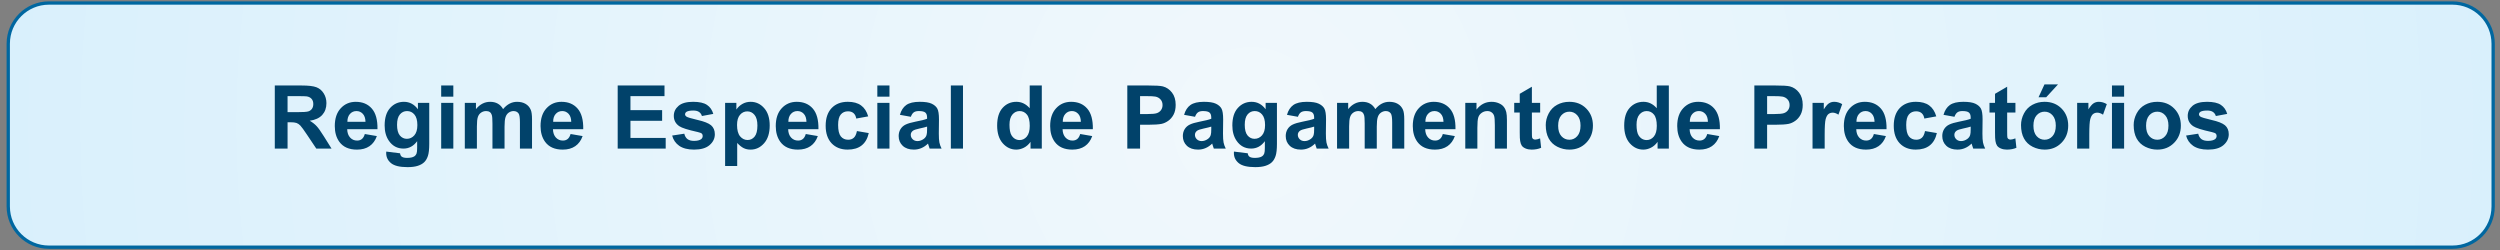<svg version="1.1" viewBox="0.0 0.0 755.906 75.591" fill="none" stroke="none" stroke-linecap="square" stroke-miterlimit="10" xmlns:xlink="http://www.w3.org/1999/xlink" xmlns="http://www.w3.org/2000/svg"><rect x="0.0" y="0.0" width="755.906" height="75.591" fill="#808080" stroke="none"/><clipPath id="p.0"><path d="m0 0l755.905 0l0 75.591l-755.905 0l0 -75.591z" clip-rule="nonzero"/></clipPath><g clip-path="url(#p.0)"><path fill="#000000" fill-opacity="0.0" d="m0 0l755.905 0l0 75.591l-755.905 0z" fill-rule="evenodd"/><defs><radialGradient id="p.1" gradientUnits="userSpaceOnUse" gradientTransform="matrix(19.429 0.0 0.0 19.429 0.0 0.0)" spreadMethod="pad" cx="19.464" cy="1.947" fx="19.464" fy="1.947" r="19.429"><stop offset="0.0" stop-color="#f1f8fc"/><stop offset="1.0" stop-color="#d9f0fc"/></radialGradient></defs><path fill="url(#p.1)" d="m2.497 13.219l0 0c0 -6.796 5.509 -12.305 12.305 -12.305l726.729 0c3.263 0 6.393 1.296 8.701 3.604c2.308 2.308 3.604 5.437 3.604 8.701l0 49.217c0 6.796 -5.509 12.305 -12.305 12.305l-726.729 0l0 0c-6.796 0 -12.305 -5.509 -12.305 -12.305z" fill-rule="evenodd"/><path stroke="#0067a0" stroke-width="1.0" stroke-linejoin="round" stroke-linecap="butt" d="m2.497 13.219l0 0c0 -6.796 5.509 -12.305 12.305 -12.305l726.729 0c3.263 0 6.393 1.296 8.701 3.604c2.308 2.308 3.604 5.437 3.604 8.701l0 49.217c0 6.796 -5.509 12.305 -12.305 12.305l-726.729 0l0 0c-6.796 0 -12.305 -5.509 -12.305 -12.305z" fill-rule="evenodd"/><path fill="#01426a" d="m83.087 44.928l0 -19.078l8.109 0q3.062 0 4.438 0.516q1.391 0.516 2.219 1.828q0.844 1.312 0.844 3.0q0 2.156 -1.266 3.562q-1.266 1.391 -3.781 1.75q1.25 0.734 2.062 1.609q0.812 0.859 2.203 3.094l2.328 3.719l-4.609 0l-2.781 -4.156q-1.484 -2.219 -2.031 -2.797q-0.547 -0.578 -1.172 -0.797q-0.609 -0.219 -1.922 -0.219l-0.781 0l0 7.969l-3.859 0zm3.859 -11.016l2.844 0q2.766 0 3.453 -0.234q0.703 -0.234 1.094 -0.797q0.391 -0.578 0.391 -1.438q0 -0.969 -0.516 -1.547q-0.516 -0.594 -1.453 -0.75q-0.469 -0.078 -2.812 -0.078l-3.0 0l0 4.844zm23.36 6.609l3.641 0.625q-0.703 2.0 -2.219 3.047q-1.516 1.047 -3.797 1.047q-3.609 0 -5.328 -2.359q-1.375 -1.891 -1.375 -4.766q0 -3.438 1.797 -5.375q1.797 -1.953 4.547 -1.953q3.078 0 4.859 2.047q1.781 2.031 1.703 6.234l-9.156 0q0.047 1.625 0.891 2.531q0.844 0.906 2.109 0.906q0.859 0 1.438 -0.469q0.594 -0.469 0.891 -1.516zm0.203 -3.688q-0.031 -1.594 -0.812 -2.422q-0.781 -0.828 -1.906 -0.828q-1.203 0 -1.984 0.875q-0.781 0.875 -0.766 2.375l5.469 0zm6.278 9.0l4.172 0.516q0.109 0.719 0.484 1.0q0.516 0.391 1.641 0.391q1.438 0 2.141 -0.438q0.484 -0.281 0.734 -0.922q0.172 -0.453 0.172 -1.672l0 -2.016q-1.641 2.234 -4.141 2.234q-2.781 0 -4.406 -2.359q-1.281 -1.859 -1.281 -4.625q0 -3.484 1.672 -5.312q1.672 -1.844 4.156 -1.844q2.562 0 4.234 2.25l0 -1.938l3.422 0l0 12.406q0 2.453 -0.406 3.656q-0.406 1.219 -1.141 1.906q-0.719 0.688 -1.938 1.078q-1.219 0.391 -3.078 0.391q-3.516 0 -4.984 -1.203q-1.469 -1.203 -1.469 -3.047q0 -0.188 0.016 -0.453zm3.266 -8.109q0 2.203 0.844 3.234q0.859 1.016 2.109 1.016q1.344 0 2.266 -1.047q0.922 -1.047 0.922 -3.109q0 -2.141 -0.891 -3.188q-0.875 -1.047 -2.234 -1.047q-1.312 0 -2.172 1.031q-0.844 1.016 -0.844 3.109zm13.345 -8.5l0 -3.375l3.672 0l0 3.375l-3.672 0zm0 15.703l0 -13.828l3.672 0l0 13.828l-3.672 0zm7.14 -13.828l3.375 0l0 1.891q1.797 -2.203 4.297 -2.203q1.328 0 2.297 0.547q0.984 0.547 1.609 1.656q0.922 -1.109 1.969 -1.656q1.062 -0.547 2.25 -0.547q1.531 0 2.578 0.625q1.062 0.609 1.578 1.812q0.375 0.891 0.375 2.859l0 8.844l-3.656 0l0 -7.906q0 -2.047 -0.375 -2.656q-0.516 -0.781 -1.562 -0.781q-0.766 0 -1.453 0.469q-0.672 0.469 -0.969 1.375q-0.297 0.906 -0.297 2.859l0 6.641l-3.656 0l0 -7.578q0 -2.016 -0.203 -2.594q-0.188 -0.594 -0.609 -0.875q-0.406 -0.297 -1.109 -0.297q-0.844 0 -1.516 0.469q-0.672 0.453 -0.969 1.312q-0.297 0.859 -0.297 2.844l0 6.719l-3.656 0l0 -13.828zm31.983 9.422l3.641 0.625q-0.703 2.0 -2.219 3.047q-1.516 1.047 -3.797 1.047q-3.609 0 -5.328 -2.359q-1.375 -1.891 -1.375 -4.766q0 -3.438 1.797 -5.375q1.797 -1.953 4.547 -1.953q3.078 0 4.859 2.047q1.781 2.031 1.703 6.234l-9.156 0q0.047 1.625 0.891 2.531q0.844 0.906 2.109 0.906q0.859 0 1.438 -0.469q0.594 -0.469 0.891 -1.516zm0.203 -3.688q-0.031 -1.594 -0.812 -2.422q-0.781 -0.828 -1.906 -0.828q-1.203 0 -1.984 0.875q-0.781 0.875 -0.766 2.375l5.469 0zm14.043 8.094l0 -19.078l14.156 0l0 3.219l-10.297 0l0 4.234l9.578 0l0 3.219l-9.578 0l0 5.188l10.656 0l0 3.219l-14.516 0zm16.467 -3.938l3.672 -0.562q0.234 1.062 0.953 1.625q0.719 0.547 2.0 0.547q1.422 0 2.141 -0.516q0.469 -0.375 0.469 -0.984q0 -0.422 -0.25 -0.688q-0.281 -0.266 -1.234 -0.484q-4.422 -0.969 -5.609 -1.781q-1.641 -1.125 -1.641 -3.109q0 -1.797 1.422 -3.016q1.422 -1.234 4.406 -1.234q2.828 0 4.203 0.938q1.391 0.922 1.906 2.719l-3.438 0.641q-0.234 -0.797 -0.859 -1.219q-0.609 -0.438 -1.75 -0.438q-1.438 0 -2.062 0.391q-0.422 0.297 -0.422 0.75q0 0.391 0.359 0.656q0.5 0.375 3.422 1.047q2.922 0.656 4.078 1.609q1.141 0.984 1.141 2.719q0 1.906 -1.594 3.281q-1.578 1.359 -4.688 1.359q-2.828 0 -4.484 -1.141q-1.641 -1.156 -2.141 -3.109zm16.012 -9.891l3.406 0l0 2.031q0.672 -1.031 1.797 -1.688q1.125 -0.656 2.516 -0.656q2.406 0 4.078 1.891q1.688 1.891 1.688 5.266q0 3.453 -1.703 5.375q-1.688 1.922 -4.094 1.922q-1.141 0 -2.078 -0.453q-0.922 -0.453 -1.953 -1.562l0 6.969l-3.656 0l0 -19.094zm3.609 6.688q0 2.328 0.922 3.438q0.938 1.109 2.266 1.109q1.266 0 2.109 -1.016q0.859 -1.031 0.859 -3.359q0 -2.172 -0.875 -3.219q-0.875 -1.062 -2.172 -1.062q-1.328 0 -2.219 1.047q-0.891 1.031 -0.891 3.062zm20.783 2.734l3.641 0.625q-0.703 2.0 -2.219 3.047q-1.516 1.047 -3.797 1.047q-3.609 0 -5.328 -2.359q-1.375 -1.891 -1.375 -4.766q0 -3.438 1.797 -5.375q1.797 -1.953 4.547 -1.953q3.078 0 4.859 2.047q1.781 2.031 1.703 6.234l-9.156 0q0.047 1.625 0.891 2.531q0.844 0.906 2.109 0.906q0.859 0 1.438 -0.469q0.594 -0.469 0.891 -1.516zm0.203 -3.688q-0.031 -1.594 -0.812 -2.422q-0.781 -0.828 -1.906 -0.828q-1.203 0 -1.984 0.875q-0.781 0.875 -0.766 2.375l5.469 0zm18.669 -1.641l-3.609 0.656q-0.188 -1.094 -0.828 -1.641q-0.641 -0.547 -1.672 -0.547q-1.359 0 -2.172 0.953q-0.812 0.938 -0.812 3.156q0 2.453 0.812 3.469q0.828 1.016 2.219 1.016q1.047 0 1.703 -0.594q0.672 -0.594 0.953 -2.031l3.578 0.609q-0.547 2.469 -2.141 3.734q-1.594 1.266 -4.25 1.266q-3.031 0 -4.844 -1.906q-1.797 -1.922 -1.797 -5.297q0 -3.438 1.797 -5.344q1.812 -1.906 4.906 -1.906q2.516 0 4.0 1.094q1.5 1.078 2.156 3.312zm2.762 -5.969l0 -3.375l3.672 0l0 3.375l-3.672 0zm0 15.703l0 -13.828l3.672 0l0 13.828l-3.672 0zm10.14 -9.609l-3.312 -0.594q0.562 -2.0 1.922 -2.969q1.375 -0.969 4.062 -0.969q2.453 0 3.641 0.578q1.203 0.578 1.688 1.484q0.5 0.891 0.5 3.266l-0.047 4.266q0 1.828 0.172 2.703q0.172 0.859 0.656 1.844l-3.609 0q-0.141 -0.359 -0.359 -1.078q-0.094 -0.328 -0.125 -0.438q-0.938 0.922 -2.016 1.375q-1.062 0.453 -2.266 0.453q-2.141 0 -3.375 -1.156q-1.219 -1.156 -1.219 -2.938q0 -1.172 0.547 -2.078q0.562 -0.922 1.578 -1.406q1.016 -0.484 2.906 -0.859q2.562 -0.484 3.562 -0.891l0 -0.375q0 -1.047 -0.531 -1.5q-0.516 -0.453 -1.969 -0.453q-0.969 0 -1.516 0.391q-0.547 0.391 -0.891 1.344zm4.906 2.969q-0.703 0.234 -2.234 0.562q-1.516 0.328 -1.984 0.641q-0.719 0.5 -0.719 1.281q0 0.766 0.562 1.328q0.578 0.562 1.469 0.562q0.984 0 1.891 -0.656q0.656 -0.484 0.859 -1.203q0.156 -0.469 0.156 -1.781l0 -0.734zm7.184 6.641l0 -19.078l3.672 0l0 19.078l-3.672 0zm27.499 0l-3.406 0l0 -2.031q-0.844 1.188 -2.0 1.766q-1.141 0.578 -2.312 0.578q-2.391 0 -4.094 -1.922q-1.688 -1.922 -1.688 -5.359q0 -3.516 1.656 -5.344q1.656 -1.828 4.172 -1.828q2.312 0 4.016 1.938l0 -6.875l3.656 0l0 19.078zm-9.766 -7.203q0 2.203 0.609 3.188q0.891 1.438 2.469 1.438q1.266 0 2.156 -1.062q0.891 -1.078 0.891 -3.219q0 -2.375 -0.859 -3.422q-0.859 -1.062 -2.203 -1.062q-1.297 0 -2.188 1.047q-0.875 1.031 -0.875 3.094zm21.376 2.797l3.641 0.625q-0.703 2.0 -2.219 3.047q-1.516 1.047 -3.797 1.047q-3.609 0 -5.328 -2.359q-1.375 -1.891 -1.375 -4.766q0 -3.438 1.797 -5.375q1.797 -1.953 4.547 -1.953q3.078 0 4.859 2.047q1.781 2.031 1.703 6.234l-9.156 0q0.047 1.625 0.891 2.531q0.844 0.906 2.109 0.906q0.859 0 1.438 -0.469q0.594 -0.469 0.891 -1.516zm0.203 -3.688q-0.031 -1.594 -0.812 -2.422q-0.781 -0.828 -1.906 -0.828q-1.203 0 -1.984 0.875q-0.781 0.875 -0.766 2.375l5.469 0zm14.043 8.094l0 -19.078l6.188 0q3.516 0 4.578 0.281q1.641 0.438 2.75 1.875q1.109 1.438 1.109 3.703q0 1.766 -0.641 2.969q-0.641 1.188 -1.625 1.875q-0.984 0.688 -2.0 0.906q-1.375 0.266 -4.0 0.266l-2.5 0l0 7.203l-3.859 0zm3.859 -15.859l0 5.422l2.109 0q2.266 0 3.031 -0.297q0.781 -0.297 1.219 -0.938q0.438 -0.641 0.438 -1.484q0 -1.047 -0.625 -1.719q-0.609 -0.672 -1.547 -0.844q-0.688 -0.141 -2.766 -0.141l-1.859 0zm16.623 6.25l-3.312 -0.594q0.562 -2.0 1.922 -2.969q1.375 -0.969 4.062 -0.969q2.453 0 3.641 0.578q1.203 0.578 1.688 1.484q0.5 0.891 0.5 3.266l-0.047 4.266q0 1.828 0.172 2.703q0.172 0.859 0.656 1.844l-3.609 0q-0.141 -0.359 -0.359 -1.078q-0.094 -0.328 -0.125 -0.438q-0.938 0.922 -2.016 1.375q-1.062 0.453 -2.266 0.453q-2.141 0 -3.375 -1.156q-1.219 -1.156 -1.219 -2.938q0 -1.172 0.547 -2.078q0.562 -0.922 1.578 -1.406q1.016 -0.484 2.906 -0.859q2.562 -0.484 3.562 -0.891l0 -0.375q0 -1.047 -0.531 -1.5q-0.516 -0.453 -1.969 -0.453q-0.969 0 -1.516 0.391q-0.547 0.391 -0.891 1.344zm4.906 2.969q-0.703 0.234 -2.234 0.562q-1.516 0.328 -1.984 0.641q-0.719 0.5 -0.719 1.281q0 0.766 0.562 1.328q0.578 0.562 1.469 0.562q0.984 0 1.891 -0.656q0.656 -0.484 0.859 -1.203q0.156 -0.469 0.156 -1.781l0 -0.734zm6.856 7.547l4.172 0.516q0.109 0.719 0.484 1.0q0.516 0.391 1.641 0.391q1.438 0 2.141 -0.438q0.484 -0.281 0.734 -0.922q0.172 -0.453 0.172 -1.672l0 -2.016q-1.641 2.234 -4.141 2.234q-2.781 0 -4.406 -2.359q-1.281 -1.859 -1.281 -4.625q0 -3.484 1.672 -5.312q1.672 -1.844 4.156 -1.844q2.562 0 4.234 2.25l0 -1.938l3.422 0l0 12.406q0 2.453 -0.406 3.656q-0.406 1.219 -1.141 1.906q-0.719 0.688 -1.938 1.078q-1.219 0.391 -3.078 0.391q-3.516 0 -4.984 -1.203q-1.469 -1.203 -1.469 -3.047q0 -0.188 0.016 -0.453zm3.266 -8.109q0 2.203 0.844 3.234q0.859 1.016 2.109 1.016q1.344 0 2.266 -1.047q0.922 -1.047 0.922 -3.109q0 -2.141 -0.891 -3.188q-0.875 -1.047 -2.234 -1.047q-1.312 0 -2.172 1.031q-0.844 1.016 -0.844 3.109zm16.08 -2.406l-3.312 -0.594q0.562 -2.0 1.922 -2.969q1.375 -0.969 4.062 -0.969q2.453 0 3.641 0.578q1.203 0.578 1.688 1.484q0.5 0.891 0.5 3.266l-0.047 4.266q0 1.828 0.172 2.703q0.172 0.859 0.656 1.844l-3.609 0q-0.141 -0.359 -0.359 -1.078q-0.094 -0.328 -0.125 -0.438q-0.938 0.922 -2.016 1.375q-1.062 0.453 -2.266 0.453q-2.141 0 -3.375 -1.156q-1.219 -1.156 -1.219 -2.938q0 -1.172 0.547 -2.078q0.562 -0.922 1.578 -1.406q1.016 -0.484 2.906 -0.859q2.562 -0.484 3.562 -0.891l0 -0.375q0 -1.047 -0.531 -1.5q-0.516 -0.453 -1.969 -0.453q-0.969 0 -1.516 0.391q-0.547 0.391 -0.891 1.344zm4.906 2.969q-0.703 0.234 -2.234 0.562q-1.516 0.328 -1.984 0.641q-0.719 0.5 -0.719 1.281q0 0.766 0.562 1.328q0.578 0.562 1.469 0.562q0.984 0 1.891 -0.656q0.656 -0.484 0.859 -1.203q0.156 -0.469 0.156 -1.781l0 -0.734zm6.919 -7.188l3.375 0l0 1.891q1.797 -2.203 4.297 -2.203q1.328 0 2.297 0.547q0.984 0.547 1.609 1.656q0.922 -1.109 1.969 -1.656q1.062 -0.547 2.25 -0.547q1.531 0 2.578 0.625q1.062 0.609 1.578 1.812q0.375 0.891 0.375 2.859l0 8.844l-3.656 0l0 -7.906q0 -2.047 -0.375 -2.656q-0.516 -0.781 -1.562 -0.781q-0.766 0 -1.453 0.469q-0.672 0.469 -0.969 1.375q-0.297 0.906 -0.297 2.859l0 6.641l-3.656 0l0 -7.578q0 -2.016 -0.203 -2.594q-0.188 -0.594 -0.609 -0.875q-0.406 -0.297 -1.109 -0.297q-0.844 0 -1.516 0.469q-0.672 0.453 -0.969 1.312q-0.297 0.859 -0.297 2.844l0 6.719l-3.656 0l0 -13.828zm31.983 9.422l3.641 0.625q-0.703 2.0 -2.219 3.047q-1.516 1.047 -3.797 1.047q-3.609 0 -5.328 -2.359q-1.375 -1.891 -1.375 -4.766q0 -3.438 1.797 -5.375q1.797 -1.953 4.547 -1.953q3.078 0 4.859 2.047q1.781 2.031 1.703 6.234l-9.156 0q0.047 1.625 0.891 2.531q0.844 0.906 2.109 0.906q0.859 0 1.438 -0.469q0.594 -0.469 0.891 -1.516zm0.203 -3.688q-0.031 -1.594 -0.812 -2.422q-0.781 -0.828 -1.906 -0.828q-1.203 0 -1.984 0.875q-0.781 0.875 -0.766 2.375l5.469 0zm19.184 8.094l-3.656 0l0 -7.047q0 -2.25 -0.234 -2.906q-0.234 -0.656 -0.766 -1.016q-0.516 -0.375 -1.266 -0.375q-0.953 0 -1.703 0.531q-0.75 0.516 -1.031 1.375q-0.281 0.859 -0.281 3.172l0 6.266l-3.656 0l0 -13.828l3.391 0l0 2.031q1.812 -2.344 4.562 -2.344q1.203 0 2.203 0.438q1.016 0.438 1.516 1.125q0.516 0.672 0.719 1.531q0.203 0.859 0.203 2.453l0 8.594zm10.048 -13.828l0 2.922l-2.5 0l0 5.562q0 1.703 0.062 1.984q0.078 0.281 0.328 0.469q0.266 0.172 0.625 0.172q0.516 0 1.469 -0.359l0.312 2.844q-1.266 0.547 -2.891 0.547q-0.984 0 -1.781 -0.328q-0.797 -0.328 -1.172 -0.859q-0.359 -0.531 -0.5 -1.422q-0.125 -0.641 -0.125 -2.578l0 -6.031l-1.672 0l0 -2.922l1.672 0l0 -2.734l3.672 -2.141l0 4.875l2.5 0zm1.689 6.719q0 -1.812 0.891 -3.516q0.906 -1.719 2.547 -2.609q1.656 -0.906 3.688 -0.906q3.141 0 5.141 2.047q2.0 2.031 2.0 5.141q0 3.141 -2.031 5.203q-2.016 2.062 -5.078 2.062q-1.906 0 -3.641 -0.859q-1.719 -0.859 -2.625 -2.516q-0.891 -1.656 -0.891 -4.047zm3.75 0.203q0 2.047 0.969 3.141q0.984 1.094 2.422 1.094q1.422 0 2.391 -1.094q0.984 -1.094 0.984 -3.172q0 -2.031 -0.984 -3.125q-0.969 -1.094 -2.391 -1.094q-1.438 0 -2.422 1.094q-0.969 1.094 -0.969 3.156zm33.47 6.906l-3.406 0l0 -2.031q-0.844 1.188 -2.0 1.766q-1.141 0.578 -2.312 0.578q-2.391 0 -4.094 -1.922q-1.688 -1.922 -1.688 -5.359q0 -3.516 1.656 -5.344q1.656 -1.828 4.172 -1.828q2.312 0 4.016 1.938l0 -6.875l3.656 0l0 19.078zm-9.766 -7.203q0 2.203 0.609 3.188q0.891 1.438 2.469 1.438q1.266 0 2.156 -1.062q0.891 -1.078 0.891 -3.219q0 -2.375 -0.859 -3.422q-0.859 -1.062 -2.203 -1.062q-1.297 0 -2.188 1.047q-0.875 1.031 -0.875 3.094zm21.376 2.797l3.641 0.625q-0.703 2.0 -2.219 3.047q-1.516 1.047 -3.797 1.047q-3.609 0 -5.328 -2.359q-1.375 -1.891 -1.375 -4.766q0 -3.438 1.797 -5.375q1.797 -1.953 4.547 -1.953q3.078 0 4.859 2.047q1.781 2.031 1.703 6.234l-9.156 0q0.047 1.625 0.891 2.531q0.844 0.906 2.109 0.906q0.859 0 1.438 -0.469q0.594 -0.469 0.891 -1.516zm0.203 -3.688q-0.031 -1.594 -0.812 -2.422q-0.781 -0.828 -1.906 -0.828q-1.203 0 -1.984 0.875q-0.781 0.875 -0.766 2.375l5.469 0zm14.043 8.094l0 -19.078l6.188 0q3.516 0 4.578 0.281q1.641 0.438 2.75 1.875q1.109 1.438 1.109 3.703q0 1.766 -0.641 2.969q-0.641 1.188 -1.625 1.875q-0.984 0.688 -2.0 0.906q-1.375 0.266 -4.0 0.266l-2.5 0l0 7.203l-3.859 0zm3.859 -15.859l0 5.422l2.109 0q2.266 0 3.031 -0.297q0.781 -0.297 1.219 -0.938q0.438 -0.641 0.438 -1.484q0 -1.047 -0.625 -1.719q-0.609 -0.672 -1.547 -0.844q-0.688 -0.141 -2.766 -0.141l-1.859 0zm17.405 15.859l-3.672 0l0 -13.828l3.406 0l0 1.969q0.875 -1.391 1.562 -1.828q0.703 -0.453 1.578 -0.453q1.25 0 2.422 0.703l-1.141 3.188q-0.922 -0.609 -1.719 -0.609q-0.766 0 -1.297 0.422q-0.531 0.422 -0.844 1.531q-0.297 1.109 -0.297 4.641l0 4.266zm14.874 -4.406l3.641 0.625q-0.703 2.0 -2.219 3.047q-1.516 1.047 -3.797 1.047q-3.609 0 -5.328 -2.359q-1.375 -1.891 -1.375 -4.766q0 -3.438 1.797 -5.375q1.797 -1.953 4.547 -1.953q3.078 0 4.859 2.047q1.781 2.031 1.703 6.234l-9.156 0q0.047 1.625 0.891 2.531q0.844 0.906 2.109 0.906q0.859 0 1.438 -0.469q0.594 -0.469 0.891 -1.516zm0.203 -3.688q-0.031 -1.594 -0.812 -2.422q-0.781 -0.828 -1.906 -0.828q-1.203 0 -1.984 0.875q-0.781 0.875 -0.766 2.375l5.469 0zm18.669 -1.641l-3.609 0.656q-0.188 -1.094 -0.828 -1.641q-0.641 -0.547 -1.672 -0.547q-1.359 0 -2.172 0.953q-0.812 0.938 -0.812 3.156q0 2.453 0.812 3.469q0.828 1.016 2.219 1.016q1.047 0 1.703 -0.594q0.672 -0.594 0.953 -2.031l3.578 0.609q-0.547 2.469 -2.141 3.734q-1.594 1.266 -4.25 1.266q-3.031 0 -4.844 -1.906q-1.797 -1.922 -1.797 -5.297q0 -3.438 1.797 -5.344q1.812 -1.906 4.906 -1.906q2.516 0 4.0 1.094q1.5 1.078 2.156 3.312zm5.497 0.125l-3.312 -0.594q0.562 -2.0 1.922 -2.969q1.375 -0.969 4.062 -0.969q2.453 0 3.641 0.578q1.203 0.578 1.688 1.484q0.5 0.891 0.5 3.266l-0.047 4.266q0 1.828 0.172 2.703q0.172 0.859 0.656 1.844l-3.609 0q-0.141 -0.359 -0.359 -1.078q-0.094 -0.328 -0.125 -0.438q-0.938 0.922 -2.016 1.375q-1.062 0.453 -2.266 0.453q-2.141 0 -3.375 -1.156q-1.219 -1.156 -1.219 -2.938q0 -1.172 0.547 -2.078q0.562 -0.922 1.578 -1.406q1.016 -0.484 2.906 -0.859q2.562 -0.484 3.562 -0.891l0 -0.375q0 -1.047 -0.531 -1.5q-0.516 -0.453 -1.969 -0.453q-0.969 0 -1.516 0.391q-0.547 0.391 -0.891 1.344zm4.906 2.969q-0.703 0.234 -2.234 0.562q-1.516 0.328 -1.984 0.641q-0.719 0.5 -0.719 1.281q0 0.766 0.562 1.328q0.578 0.562 1.469 0.562q0.984 0 1.891 -0.656q0.656 -0.484 0.859 -1.203q0.156 -0.469 0.156 -1.781l0 -0.734zm13.528 -7.188l0 2.922l-2.5 0l0 5.562q0 1.703 0.062 1.984q0.078 0.281 0.328 0.469q0.266 0.172 0.625 0.172q0.516 0 1.469 -0.359l0.312 2.844q-1.266 0.547 -2.891 0.547q-0.984 0 -1.781 -0.328q-0.797 -0.328 -1.172 -0.859q-0.359 -0.531 -0.5 -1.422q-0.125 -0.641 -0.125 -2.578l0 -6.031l-1.672 0l0 -2.922l1.672 0l0 -2.734l3.672 -2.141l0 4.875l2.5 0zm1.689 6.719q0 -1.812 0.891 -3.516q0.906 -1.719 2.547 -2.609q1.656 -0.906 3.688 -0.906q3.141 0 5.141 2.047q2.0 2.031 2.0 5.141q0 3.141 -2.031 5.203q-2.016 2.062 -5.078 2.062q-1.906 0 -3.641 -0.859q-1.719 -0.859 -2.625 -2.516q-0.891 -1.656 -0.891 -4.047zm3.75 0.203q0 2.047 0.969 3.141q0.984 1.094 2.422 1.094q1.422 0 2.391 -1.094q0.984 -1.094 0.984 -3.172q0 -2.031 -0.984 -3.125q-0.969 -1.094 -2.391 -1.094q-1.438 0 -2.422 1.094q-0.969 1.094 -0.969 3.156zm1.547 -8.609l1.797 -3.891l4.094 0l-3.578 3.891l-2.312 0zm15.345 15.516l-3.672 0l0 -13.828l3.406 0l0 1.969q0.875 -1.391 1.562 -1.828q0.703 -0.453 1.578 -0.453q1.25 0 2.422 0.703l-1.141 3.188q-0.922 -0.609 -1.719 -0.609q-0.766 0 -1.297 0.422q-0.531 0.422 -0.844 1.531q-0.297 1.109 -0.297 4.641l0 4.266zm6.858 -15.703l0 -3.375l3.672 0l0 3.375l-3.672 0zm0 15.703l0 -13.828l3.672 0l0 13.828l-3.672 0zm6.562 -7.109q0 -1.812 0.891 -3.516q0.906 -1.719 2.547 -2.609q1.656 -0.906 3.688 -0.906q3.141 0 5.141 2.047q2.0 2.031 2.0 5.141q0 3.141 -2.031 5.203q-2.016 2.062 -5.078 2.062q-1.906 0 -3.641 -0.859q-1.719 -0.859 -2.625 -2.516q-0.891 -1.656 -0.891 -4.047zm3.75 0.203q0 2.047 0.969 3.141q0.984 1.094 2.422 1.094q1.422 0 2.391 -1.094q0.984 -1.094 0.984 -3.172q0 -2.031 -0.984 -3.125q-0.969 -1.094 -2.391 -1.094q-1.438 0 -2.422 1.094q-0.969 1.094 -0.969 3.156zm12.095 2.969l3.672 -0.562q0.234 1.062 0.953 1.625q0.719 0.547 2.0 0.547q1.422 0 2.141 -0.516q0.469 -0.375 0.469 -0.984q0 -0.422 -0.25 -0.688q-0.281 -0.266 -1.234 -0.484q-4.422 -0.969 -5.609 -1.781q-1.641 -1.125 -1.641 -3.109q0 -1.797 1.422 -3.016q1.422 -1.234 4.406 -1.234q2.828 0 4.203 0.938q1.391 0.922 1.906 2.719l-3.438 0.641q-0.234 -0.797 -0.859 -1.219q-0.609 -0.438 -1.75 -0.438q-1.438 0 -2.062 0.391q-0.422 0.297 -0.422 0.75q0 0.391 0.359 0.656q0.5 0.375 3.422 1.047q2.922 0.656 4.078 1.609q1.141 0.984 1.141 2.719q0 1.906 -1.594 3.281q-1.578 1.359 -4.688 1.359q-2.828 0 -4.484 -1.141q-1.641 -1.156 -2.141 -3.109z" fill-rule="nonzero"/></g></svg>